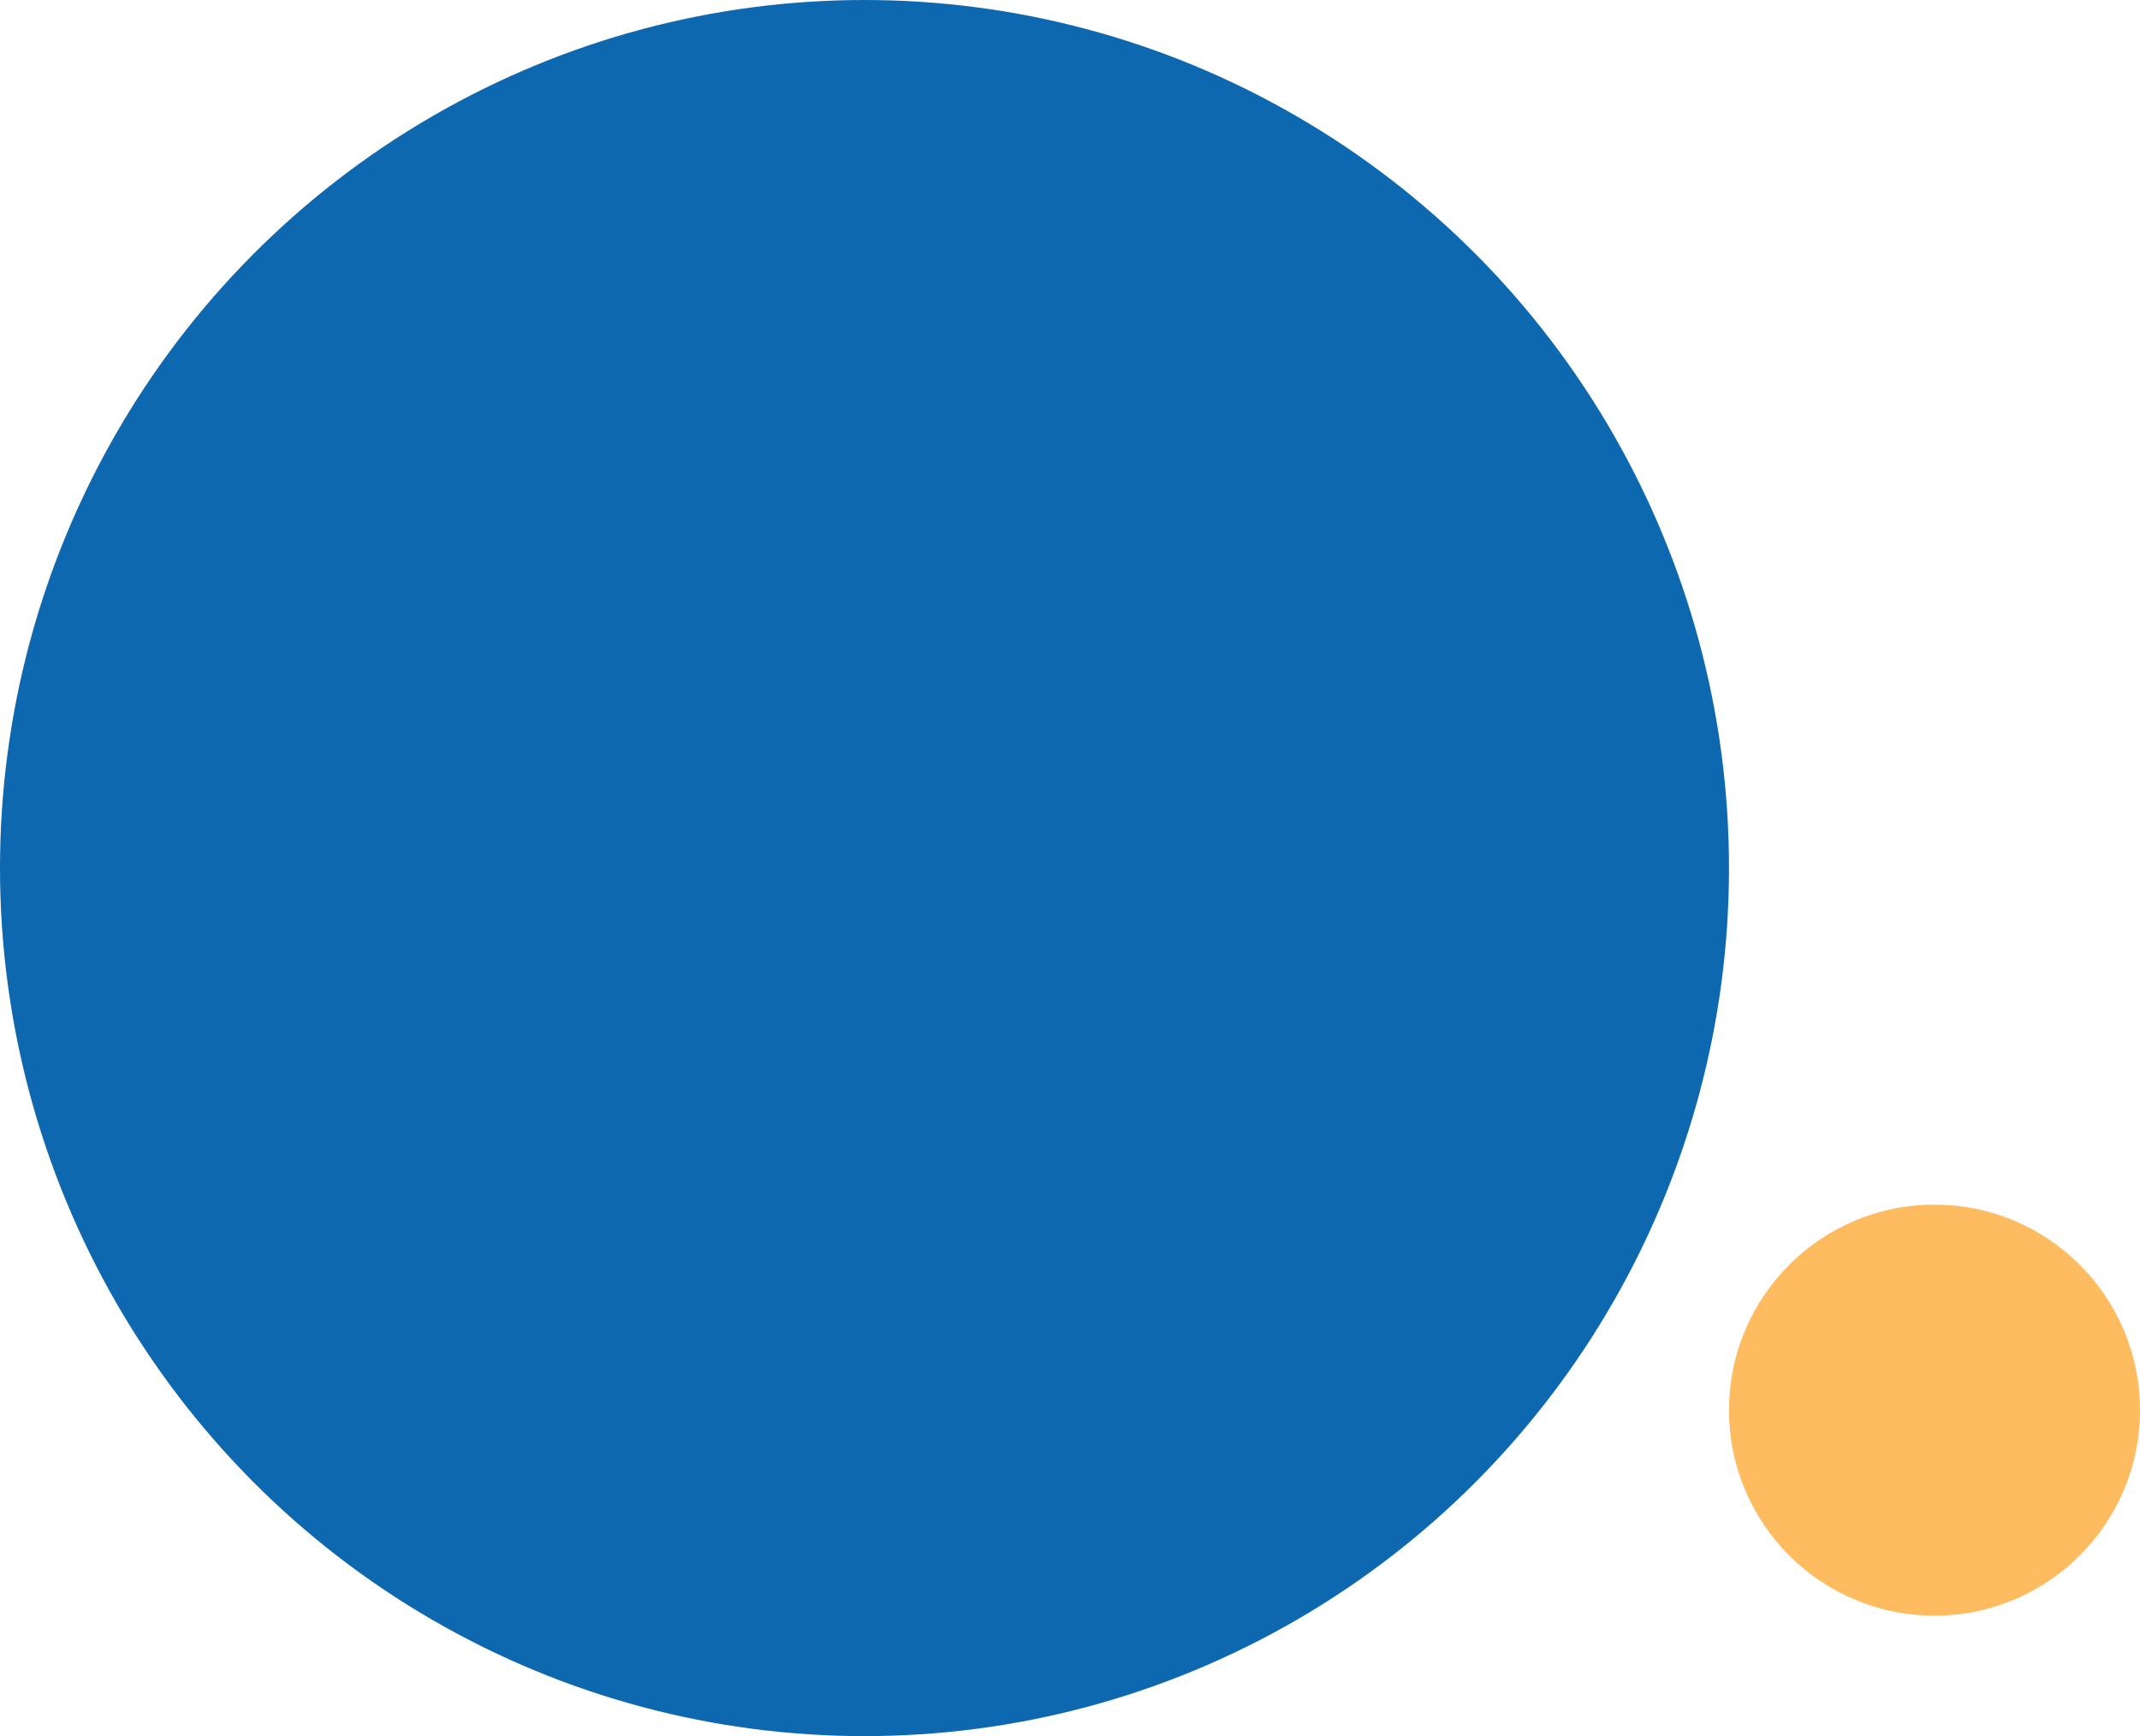 <svg xmlns="http://www.w3.org/2000/svg" width="302" height="245" viewBox="0 0 302 245">
  <g id="sed-2-doat" transform="translate(165 -9130)">
    <ellipse id="Ellipse_72" data-name="Ellipse 72" cx="122" cy="122.5" rx="122" ry="122.5" transform="translate(-165 9130)" fill="#0e68af"/>
    <circle id="Ellipse_73" data-name="Ellipse 73" cx="29" cy="29" r="29" transform="translate(79 9300)" fill="#ffbb5f"/>
  </g>
</svg>
